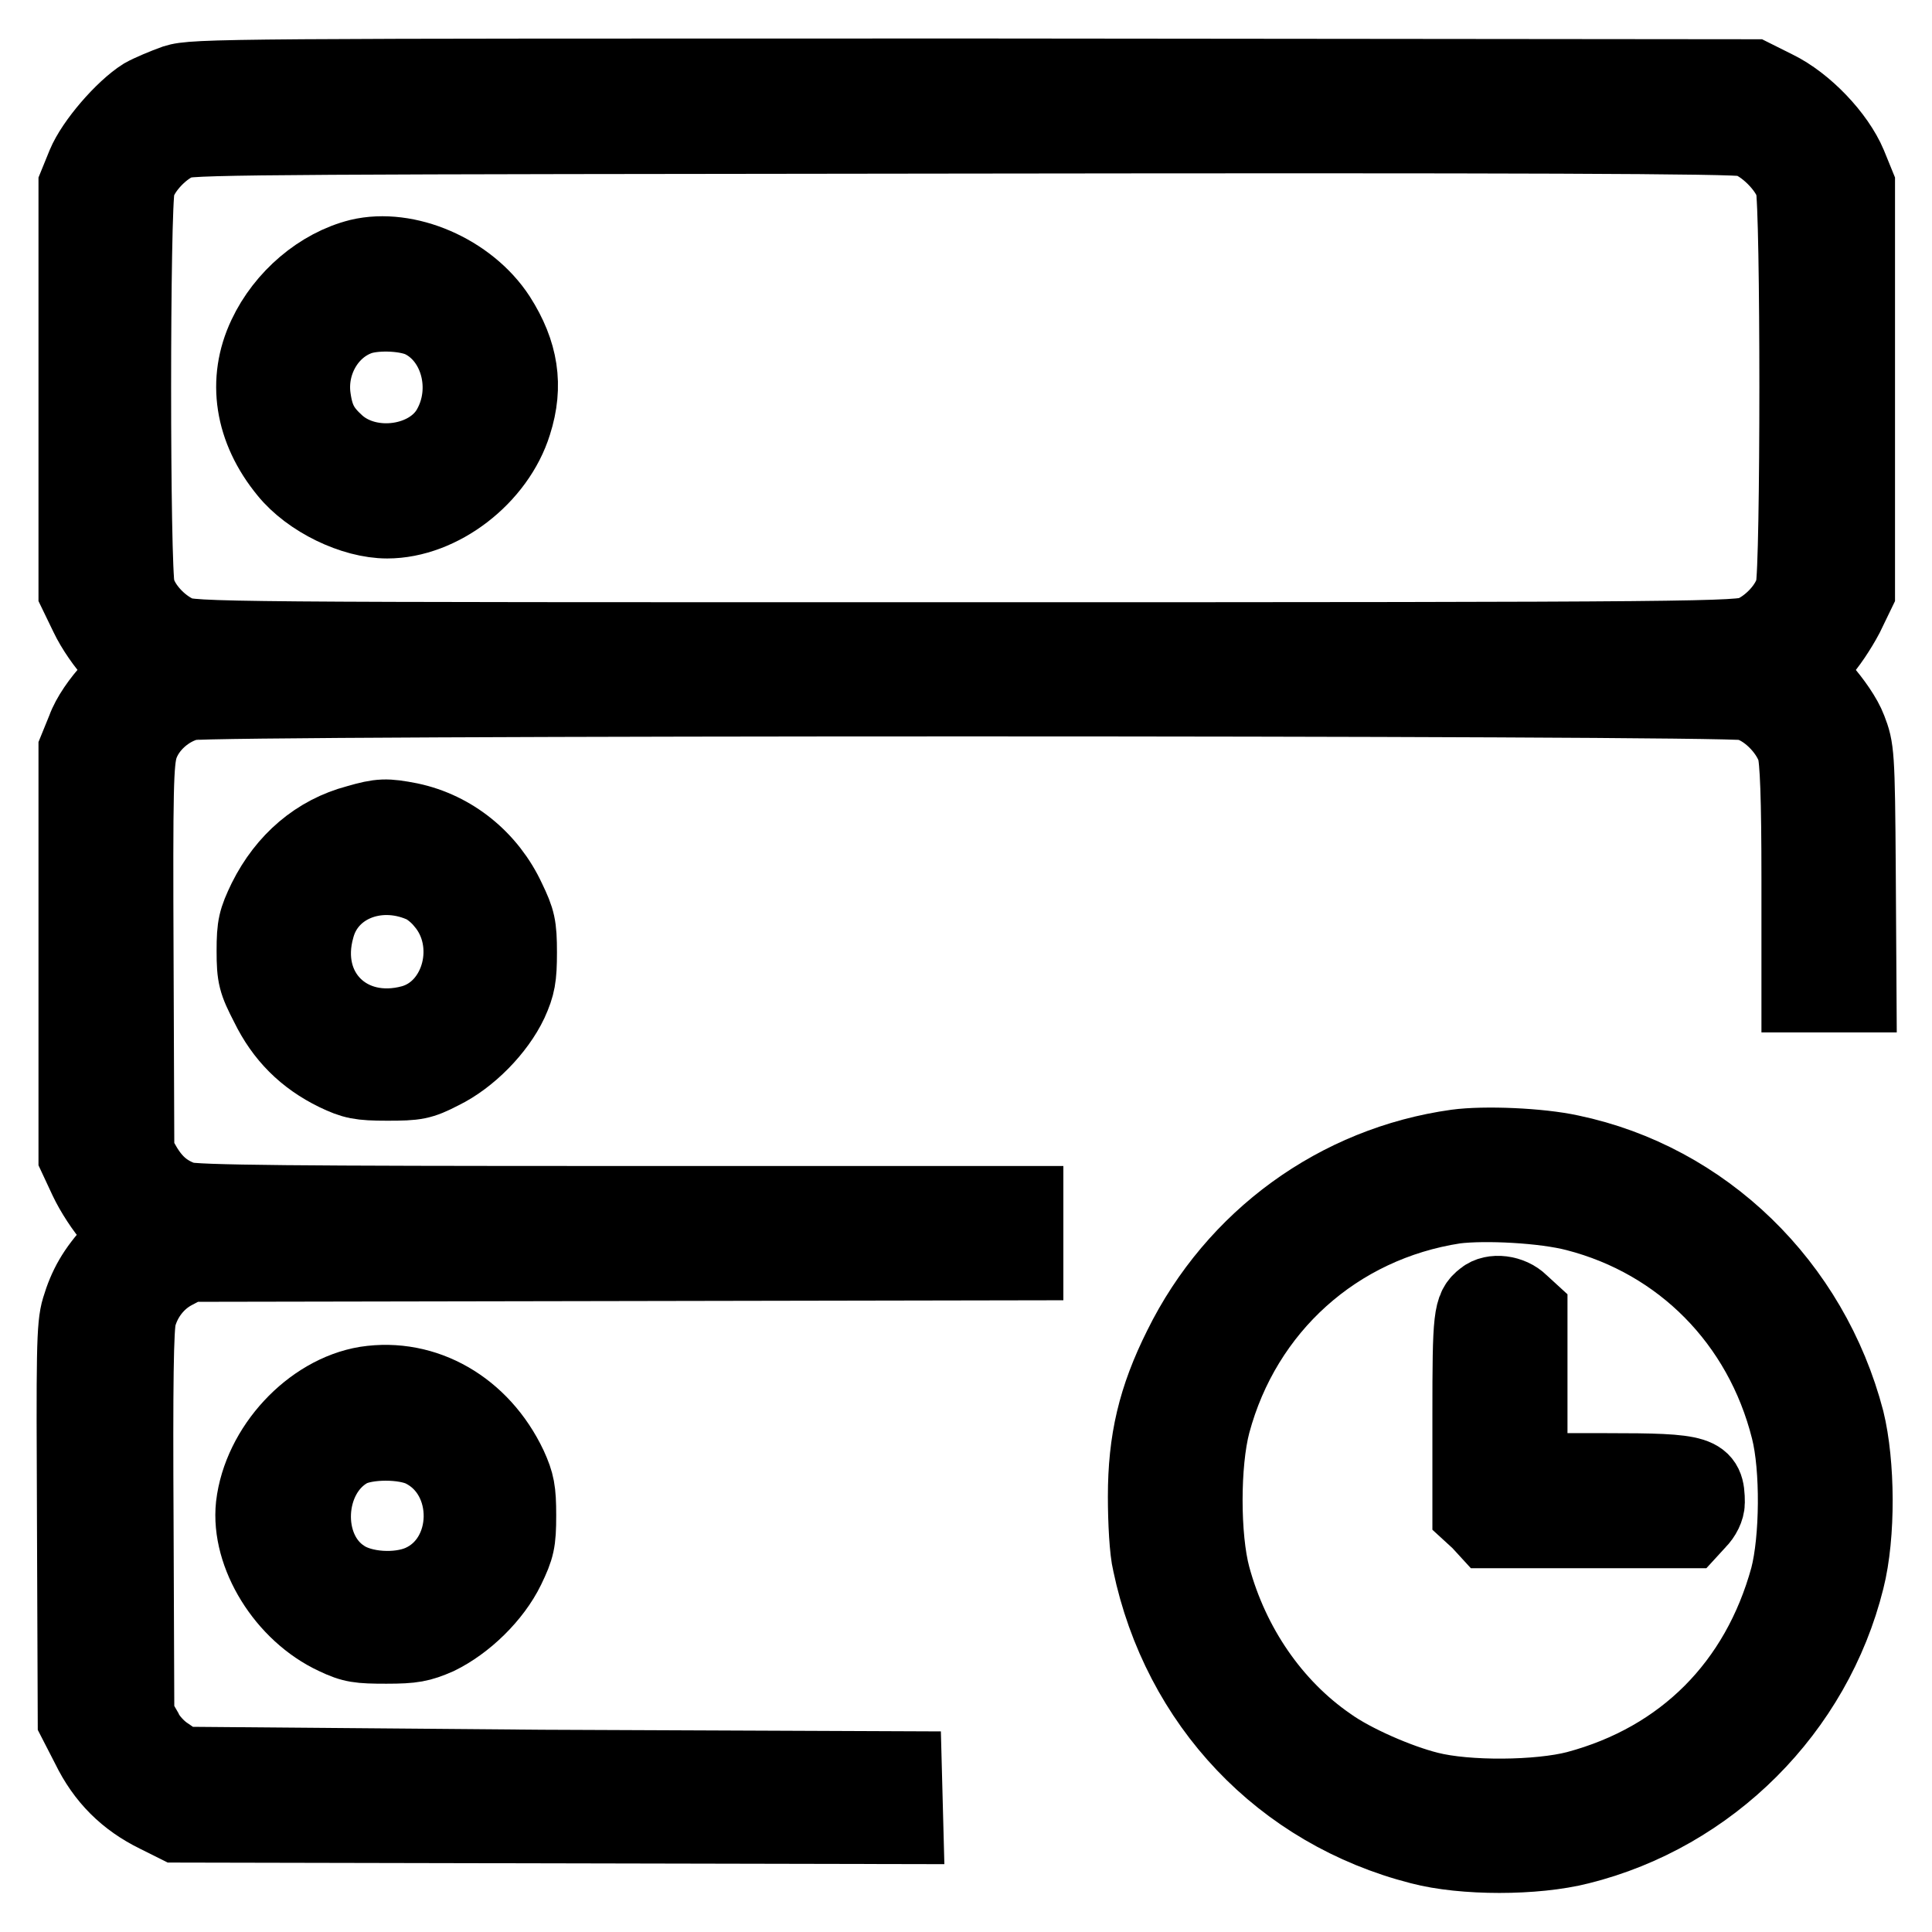 <?xml version="1.0" encoding="utf-8"?>
<!-- Svg Vector Icons : http://www.onlinewebfonts.com/icon -->
<!DOCTYPE svg PUBLIC "-//W3C//DTD SVG 1.1//EN" "http://www.w3.org/Graphics/SVG/1.1/DTD/svg11.dtd">
<svg version="1.1" xmlns="http://www.w3.org/2000/svg" xmlns:xlink="http://www.w3.org/1999/xlink" x="0px" y="0px" viewBox="0 0 256 256" enable-background="new 0 0 256 256" xml:space="preserve">
<g><g><g><path stroke-width="10" fill-opacity="0" stroke="#000000"  d="M23.2,10.9c-1.4,0.5-3.3,1.3-4.2,1.8c-2.7,1.7-6.6,6.2-7.8,9.1l-1.1,2.7v27v27l1.5,3.1c0.8,1.7,2.4,4,3.5,5.1l2,2l-2.4,2.6c-1.4,1.5-2.9,3.6-3.5,5.3l-1.1,2.7v27v27l1.4,3c0.8,1.7,2.3,4,3.4,5.2l1.9,2.2l-1.8,2c-2.4,2.6-3.6,4.7-4.5,7.7c-0.7,2.3-0.7,5.8-0.6,28.6l0.1,26l1.8,3.5c2,4.1,4.9,7,9,9l2.6,1.3l48.3,0.1l48.3,0.1l-0.1-3.8l-0.1-3.8l-48-0.2L24,233.8l-1.9-1.3c-1.1-0.7-2.4-2.1-2.9-3.2l-1.1-1.9l-0.1-25.6c-0.1-18.3,0-26.1,0.4-27.4c0.7-2.5,2.4-4.7,4.7-5.9l1.9-1l55.5-0.1l55.4-0.1v-3.9v-3.9h-55c-40.8,0-55.4-0.1-56.6-0.6c-2.3-0.8-3.8-2.1-5.1-4.2l-1.1-1.9l-0.1-25.8c-0.1-22.7,0-26,0.6-28c0.9-2.8,3.6-5.2,6.5-5.9c3-0.7,203.2-0.7,206.2,0c2.7,0.6,5.6,3.5,6.5,6.2c0.4,1.3,0.6,6.4,0.6,17.2v15.3h3.9h4l-0.1-16.3c-0.1-15.8-0.2-16.3-1.2-18.9c-0.6-1.6-2.1-3.7-3.5-5.3l-2.4-2.6l2-2c1.1-1.1,2.6-3.4,3.5-5.1l1.5-3.1v-27v-27l-1.1-2.7c-1.6-3.8-5.8-8.2-9.7-10.1l-3-1.5l-103-0.1C30.4,10.1,25.7,10.1,23.2,10.9z M231.4,18.4c2.4,0.7,5.5,3.8,6.2,6.2c0.7,2.5,0.7,50.9,0,53.4c-0.6,2.3-2.9,4.8-5.3,5.9c-1.8,0.8-6.2,0.9-104.4,0.9c-98.2,0-102.7,0-104.4-0.9c-2.4-1.1-4.7-3.6-5.3-5.9c-0.7-2.4-0.7-50.9,0-53.3c0.6-2.3,3.4-5.2,5.7-6c1.6-0.6,17.1-0.6,103.7-0.7C201,17.9,230.1,18,231.4,18.4z"/><path stroke-width="10" fill-opacity="0" stroke="#000000"  d="M47.6,34c-5.2,1.3-10,5.4-12.4,10.5c-2.8,5.9-1.8,12.4,2.8,18c3,3.7,8.8,6.5,13.3,6.5c7.1,0,14.6-5.8,16.8-12.9c1.6-5,0.9-9.4-2.1-14.1C62.1,36,53.9,32.5,47.6,34z M56,42.5c4.7,2.4,6.5,9.1,3.6,14.2c-2.7,4.8-10.6,5.9-14.9,2.1c-2-1.8-2.8-3.2-3.2-6c-0.7-4.7,2-9.4,6.3-10.8C50.1,41.3,54.1,41.5,56,42.5z"/><path stroke-width="10" fill-opacity="0" stroke="#000000"  d="M47.3,109c-5.3,1.4-9.5,5-12.1,10.2c-1.3,2.7-1.5,3.5-1.5,6.8c0,3.4,0.2,4.1,1.8,7.2c2,4.1,4.9,7,9,9c2.3,1.1,3.2,1.3,6.8,1.3c3.8,0,4.5-0.1,7.2-1.5c3.7-1.8,7.4-5.6,9.1-9.2c1-2.2,1.2-3.3,1.2-6.6c0-3.5-0.2-4.3-1.5-7c-2.5-5.4-7.3-9.3-13-10.5C51.2,108.1,50.4,108.1,47.3,109z M55.8,117.2c0.8,0.3,2.1,1.3,2.9,2.3c4.6,5.3,2.3,14.2-4.1,16c-8.4,2.3-15-4.2-12.6-12.6C43.5,117.3,49.9,114.7,55.8,117.2z"/><path stroke-width="10" fill-opacity="0" stroke="#000000"  d="M193,152c-15.8,2.2-29.4,12.1-36.5,26.5c-3.4,6.8-4.7,12.4-4.7,19.8c0,3.3,0.2,7.2,0.6,8.8c3.9,18.6,17.4,32.9,35.8,37.6c5.7,1.5,15.2,1.5,21.1,0c17.3-4.3,31.1-18.1,35.4-35.4c1.5-5.9,1.4-15.4,0-21.1c-4.7-18-18.9-31.8-36.6-35.5C204,151.8,196.7,151.5,193,152z M208.8,160.8c14,3.6,24.6,14.3,28.2,28.6c1.3,5.1,1.2,14.6-0.1,19.6c-3.9,14.2-13.8,24.2-28,28c-5,1.3-14.5,1.4-19.6,0.1c-4-1-10-3.6-13.2-5.9c-7.4-5.1-12.9-13.1-15.4-22.3c-1.4-5.2-1.4-15,0-20.3c4.1-15.3,16.4-26.4,32.1-28.8C196.8,159.3,204.6,159.7,208.8,160.8z"/><path stroke-width="10" fill-opacity="0" stroke="#000000"  d="M196.6,172c-1.7,1.3-1.8,2.4-1.8,15.5v13l1.2,1.1l1.1,1.2h13.4h13.4l1.1-1.2c0.7-0.7,1.2-1.7,1.2-2.5c0-3.9-0.9-4.2-13.4-4.2h-10.1v-10.6v-10.6l-1.2-1.1C200.2,171.3,197.8,171,196.6,172z"/><path stroke-width="10" fill-opacity="0" stroke="#000000"  d="M48.5,183.4c-7.3,1.2-14,8.4-14.9,16.1c-0.7,6.5,4.1,14.3,10.8,17.4c2.3,1.1,3.2,1.2,6.8,1.2c3.5,0,4.5-0.2,6.8-1.2c3.7-1.8,7.4-5.4,9.2-9.1c1.3-2.7,1.5-3.5,1.5-7c0-3.3-0.2-4.3-1.2-6.5C63.8,186.5,56.3,182.2,48.5,183.4z M56,192.1c7,3.5,6.8,14.5-0.3,17.6c-3,1.3-7.7,1-10.2-0.7c-5.7-3.7-5.2-13.6,0.8-16.9C48.6,190.9,53.6,190.9,56,192.1z"/></g></g></g>
</svg>